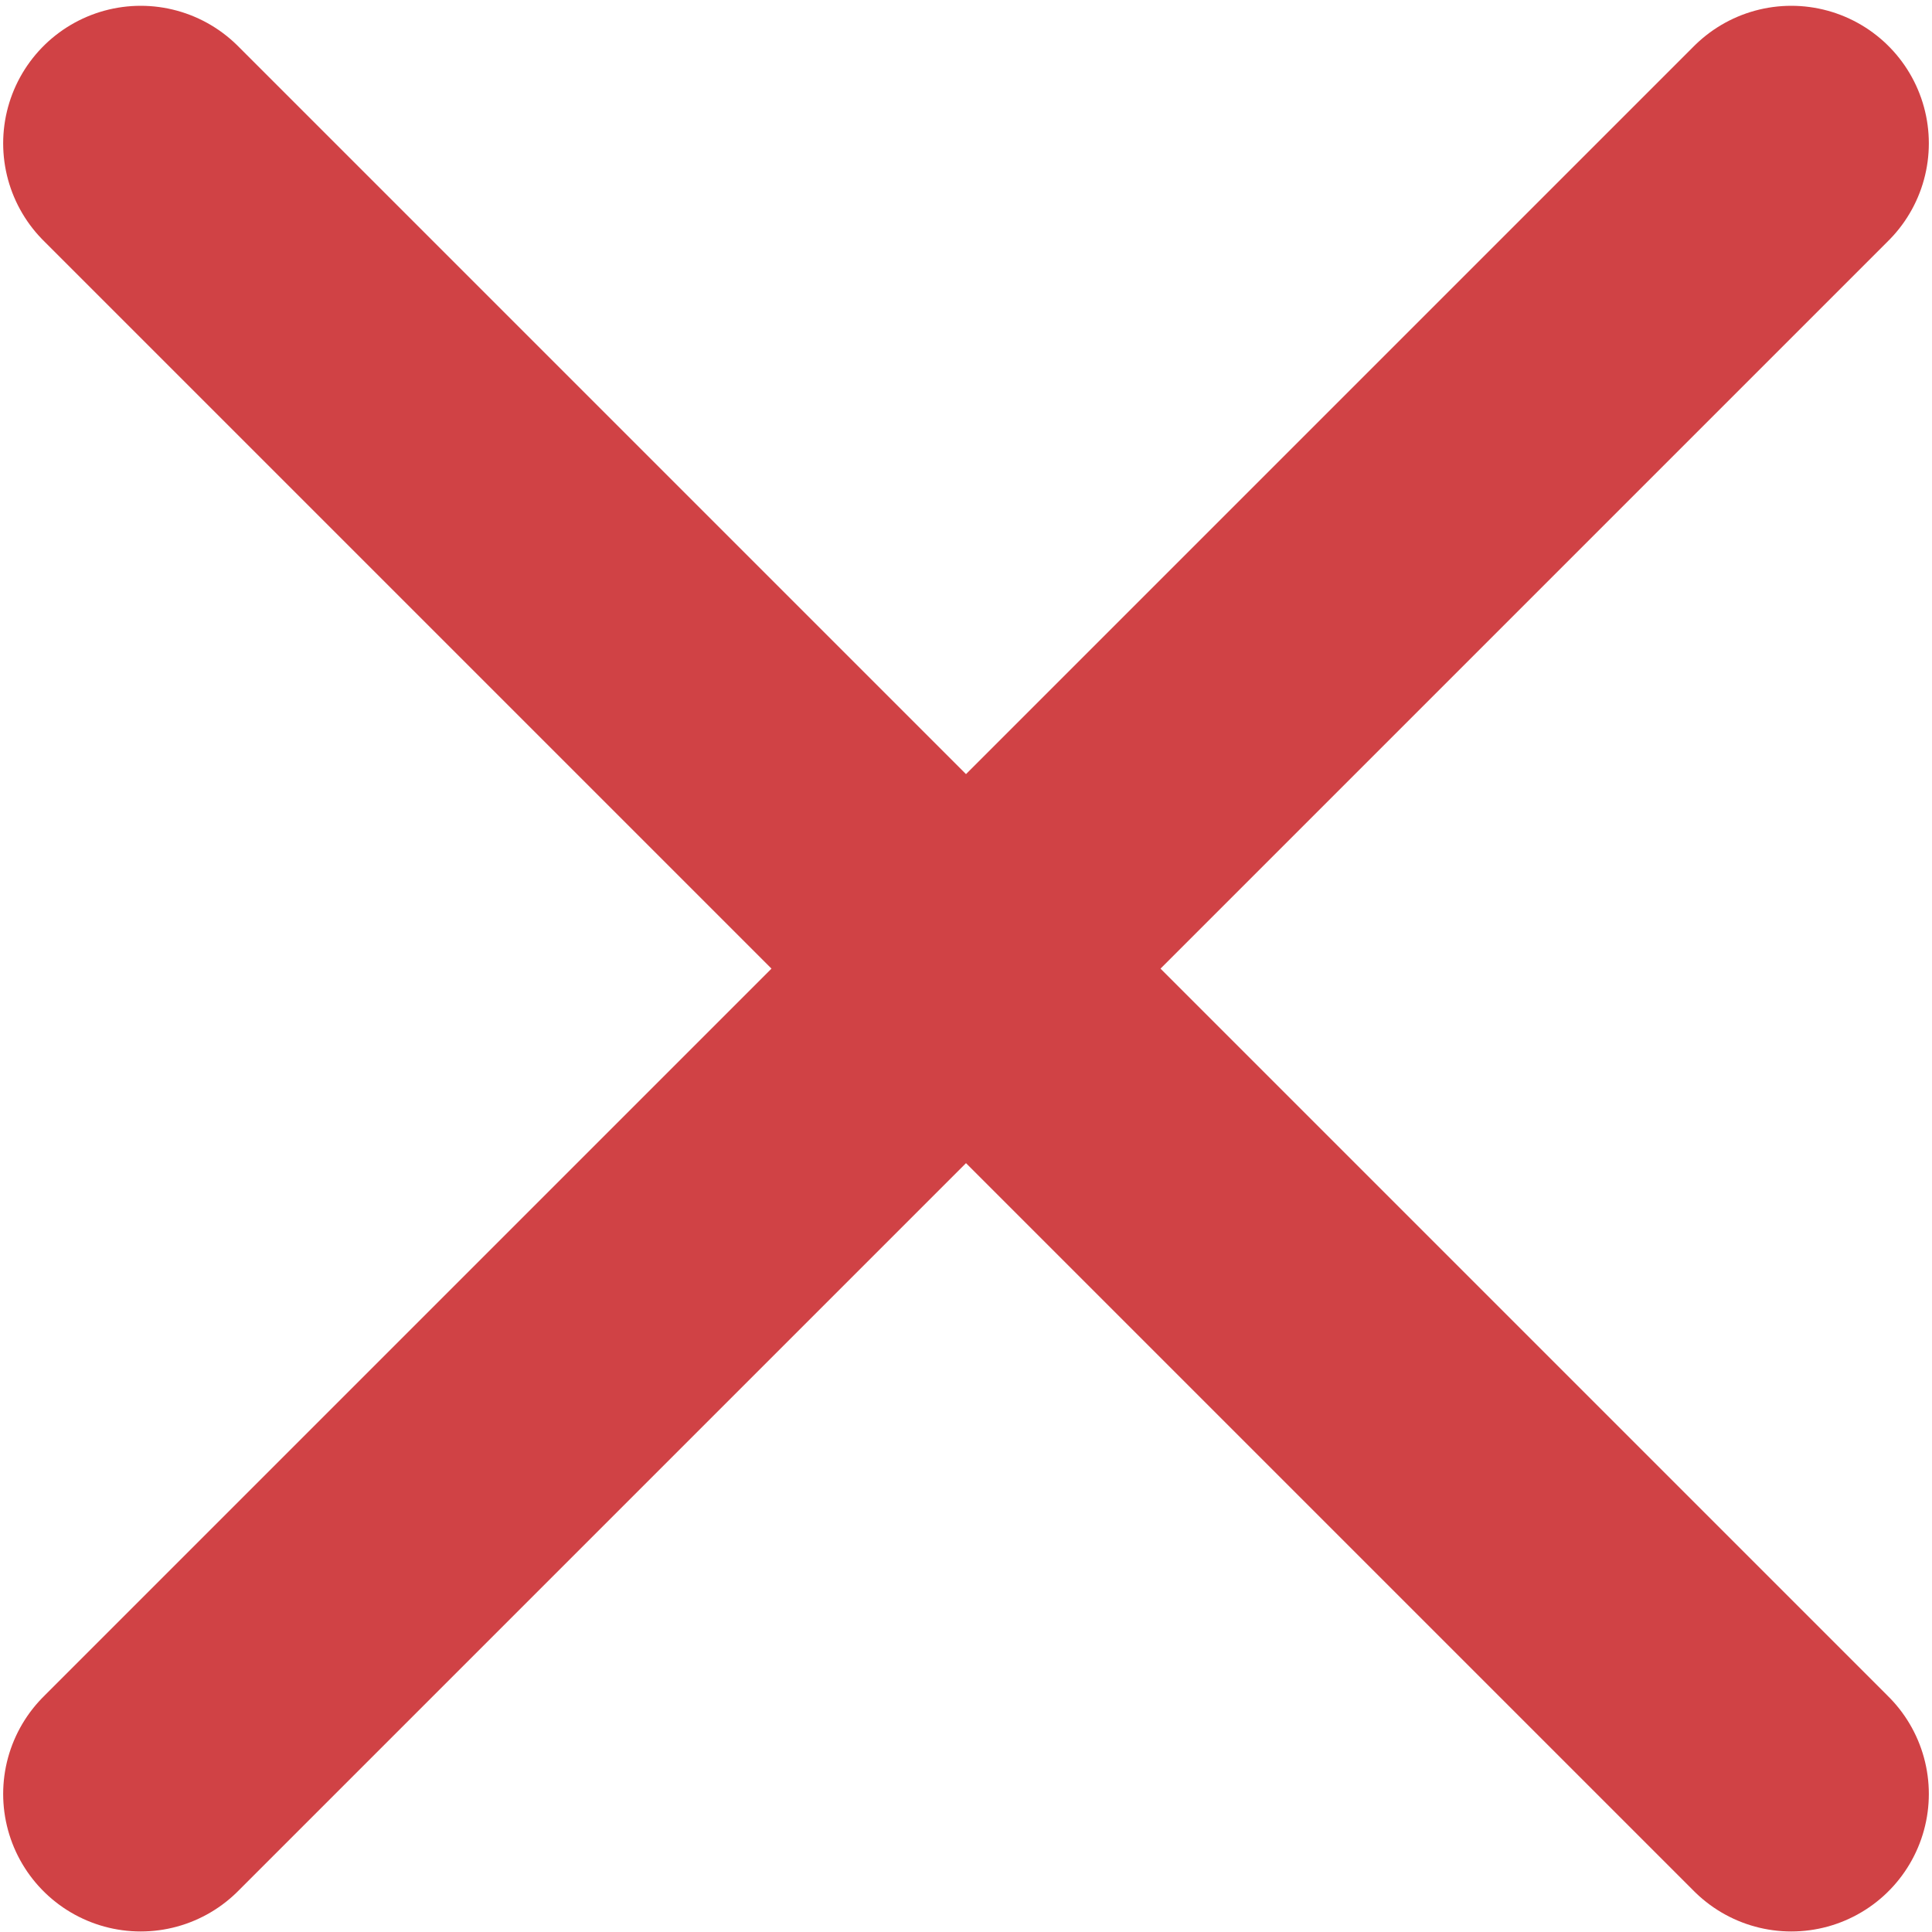 <svg xmlns="http://www.w3.org/2000/svg" width="47" height="47" viewBox="0 0 47 47" fill="none"><path d="M43.577 3.487L3.423 43.641M43.577 43.641L3.423 3.487" stroke="#D04245" stroke-width="6.692" stroke-linecap="round"></path></svg>